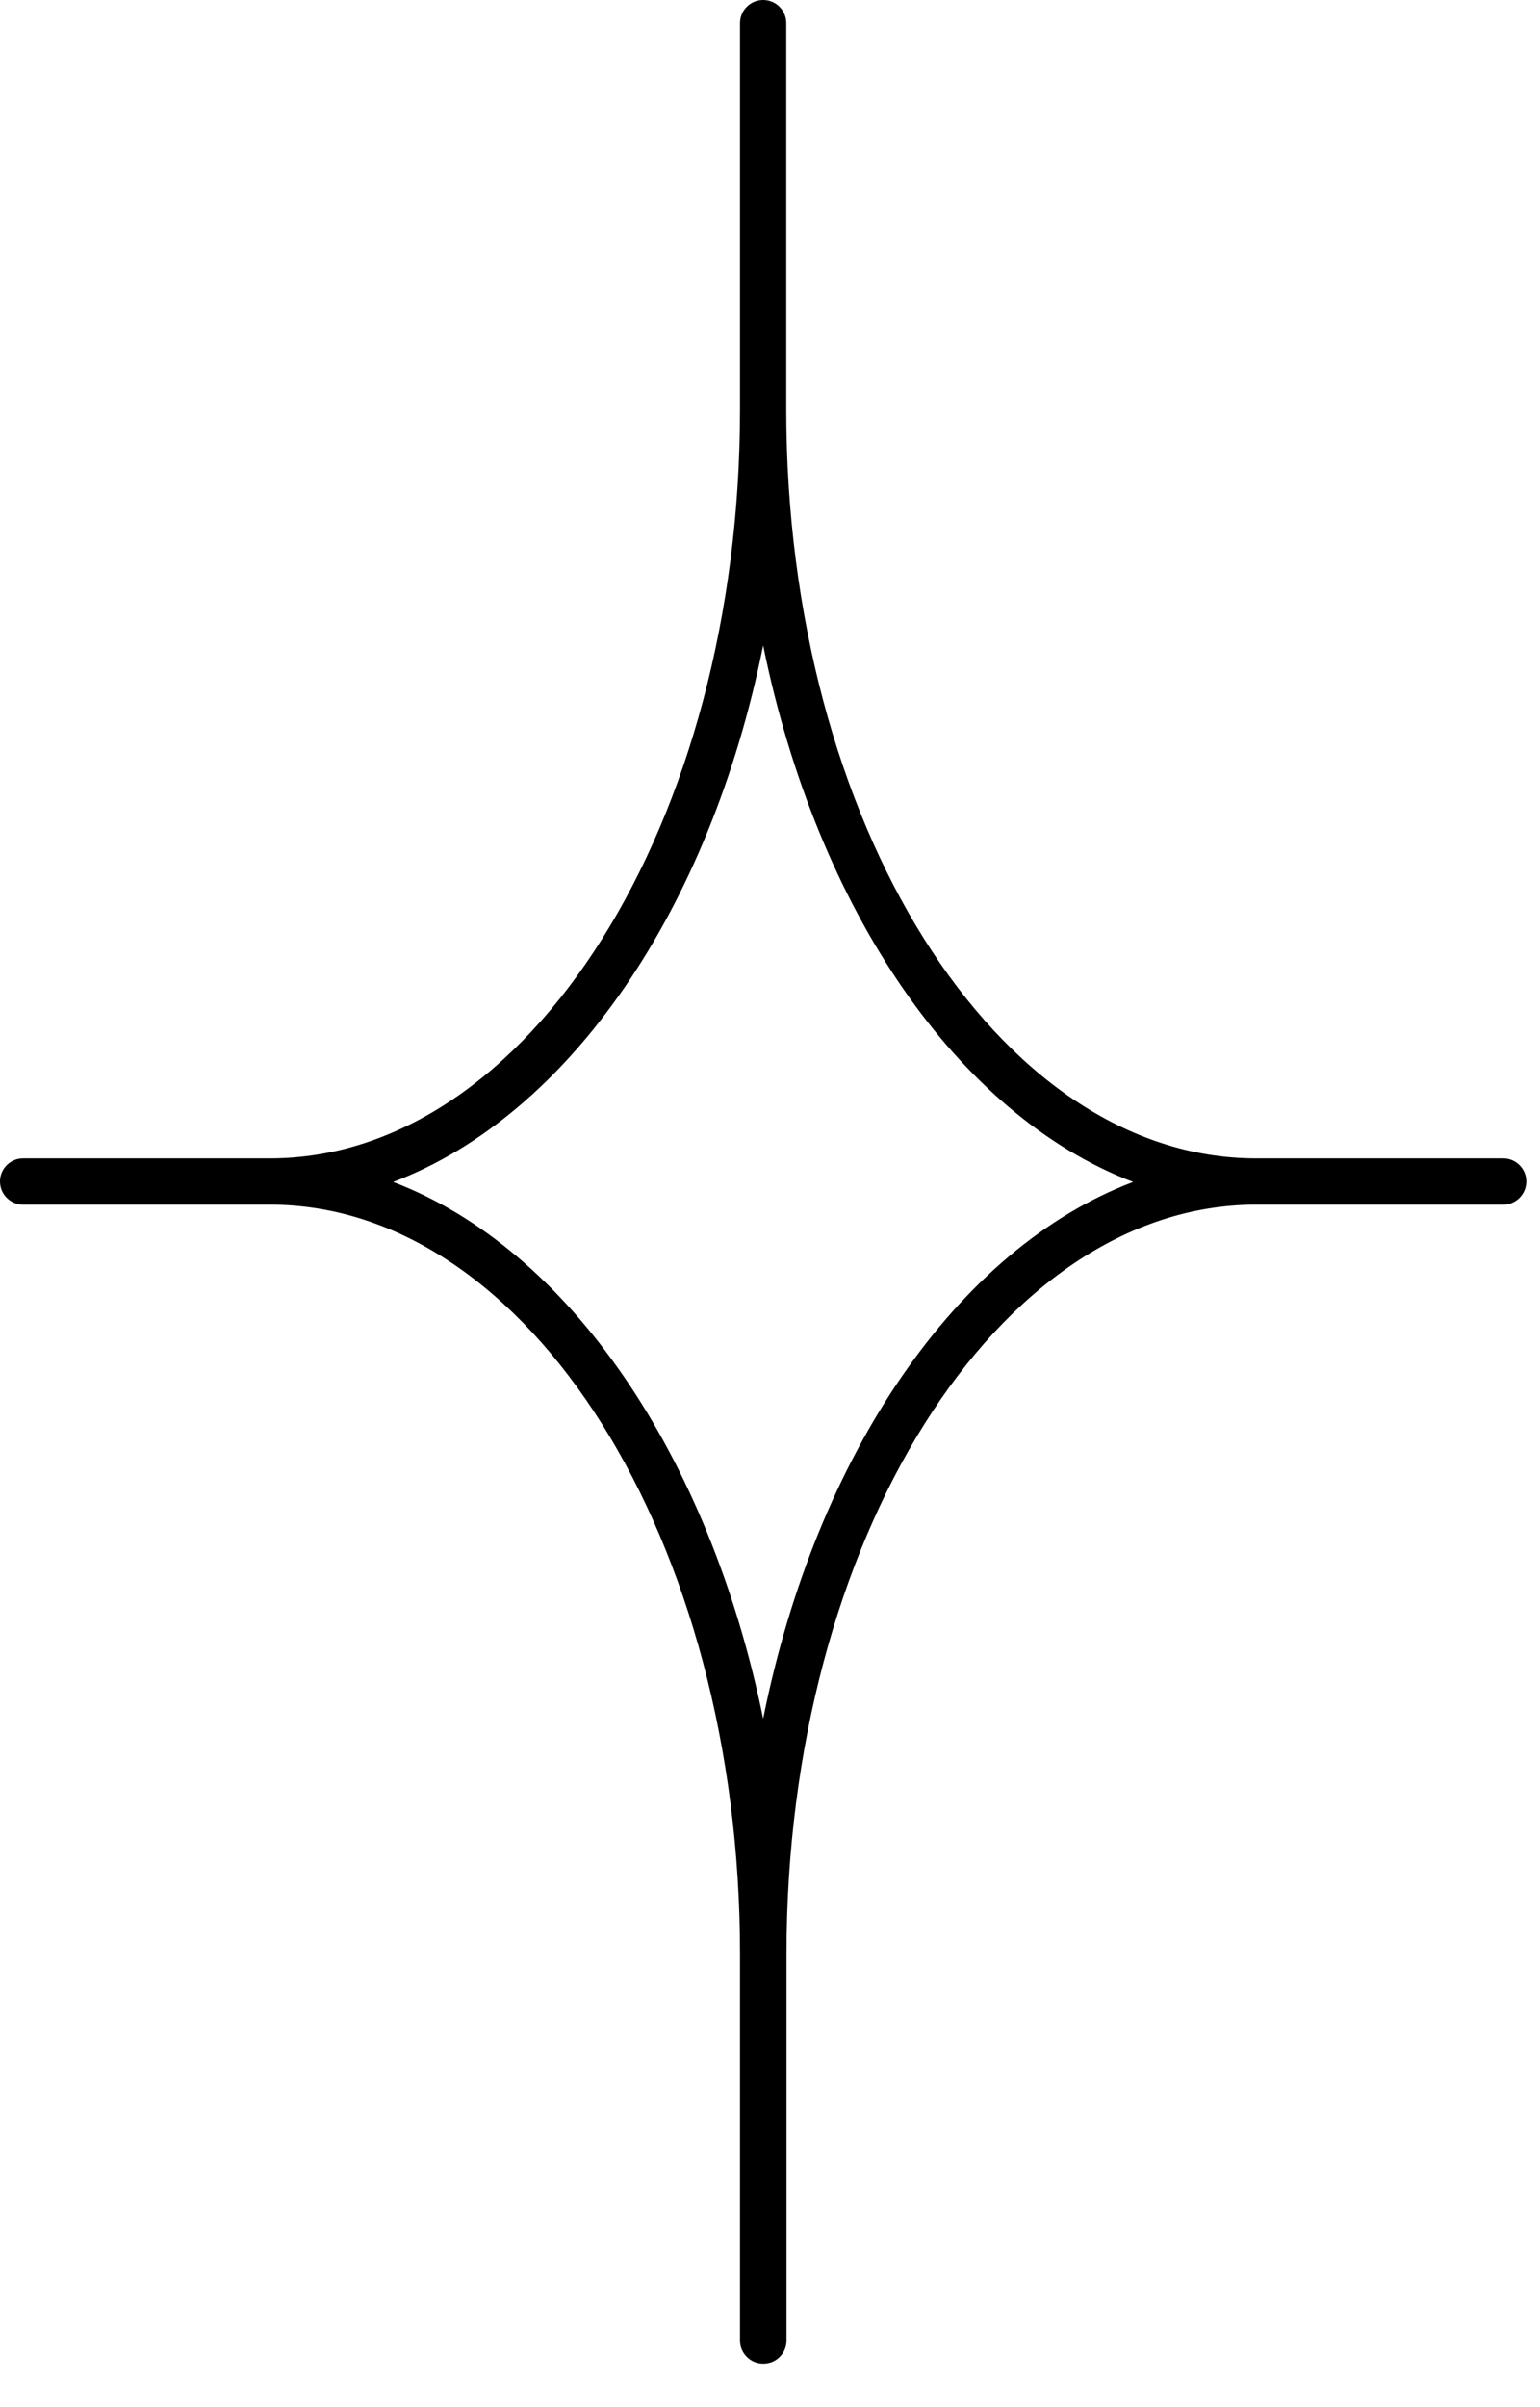 <?xml version="1.0" encoding="UTF-8"?> <svg xmlns="http://www.w3.org/2000/svg" width="32" height="50" viewBox="0 0 32 50" fill="none"> <path fill-rule="evenodd" clip-rule="evenodd" d="M15.858 49.097C15.592 49.097 15.377 48.881 15.377 48.616V40.581C15.377 32.004 10.995 25.022 5.608 25.022H0.481C0.215 25.022 0 24.806 0 24.541C0 24.276 0.215 24.061 0.481 24.061H5.608C10.995 24.061 15.377 17.083 15.377 8.506V0.481C15.377 0.215 15.592 0 15.858 0C16.123 0 16.338 0.215 16.338 0.481V8.506C16.338 17.083 20.716 24.061 26.103 24.061H31.235C31.5 24.061 31.715 24.276 31.715 24.541C31.715 24.806 31.5 25.022 31.235 25.022H26.108C20.721 25.022 16.343 32.004 16.343 40.581V48.606C16.346 48.736 16.296 48.862 16.204 48.954C16.113 49.047 15.988 49.098 15.858 49.097ZM8.169 24.551C11.816 25.939 14.733 30.211 15.858 35.699C16.963 30.211 19.88 25.939 23.546 24.551C19.894 23.162 16.977 18.895 15.858 13.407C14.752 18.895 11.836 23.162 8.169 24.551Z" fill="black"></path> </svg> 
